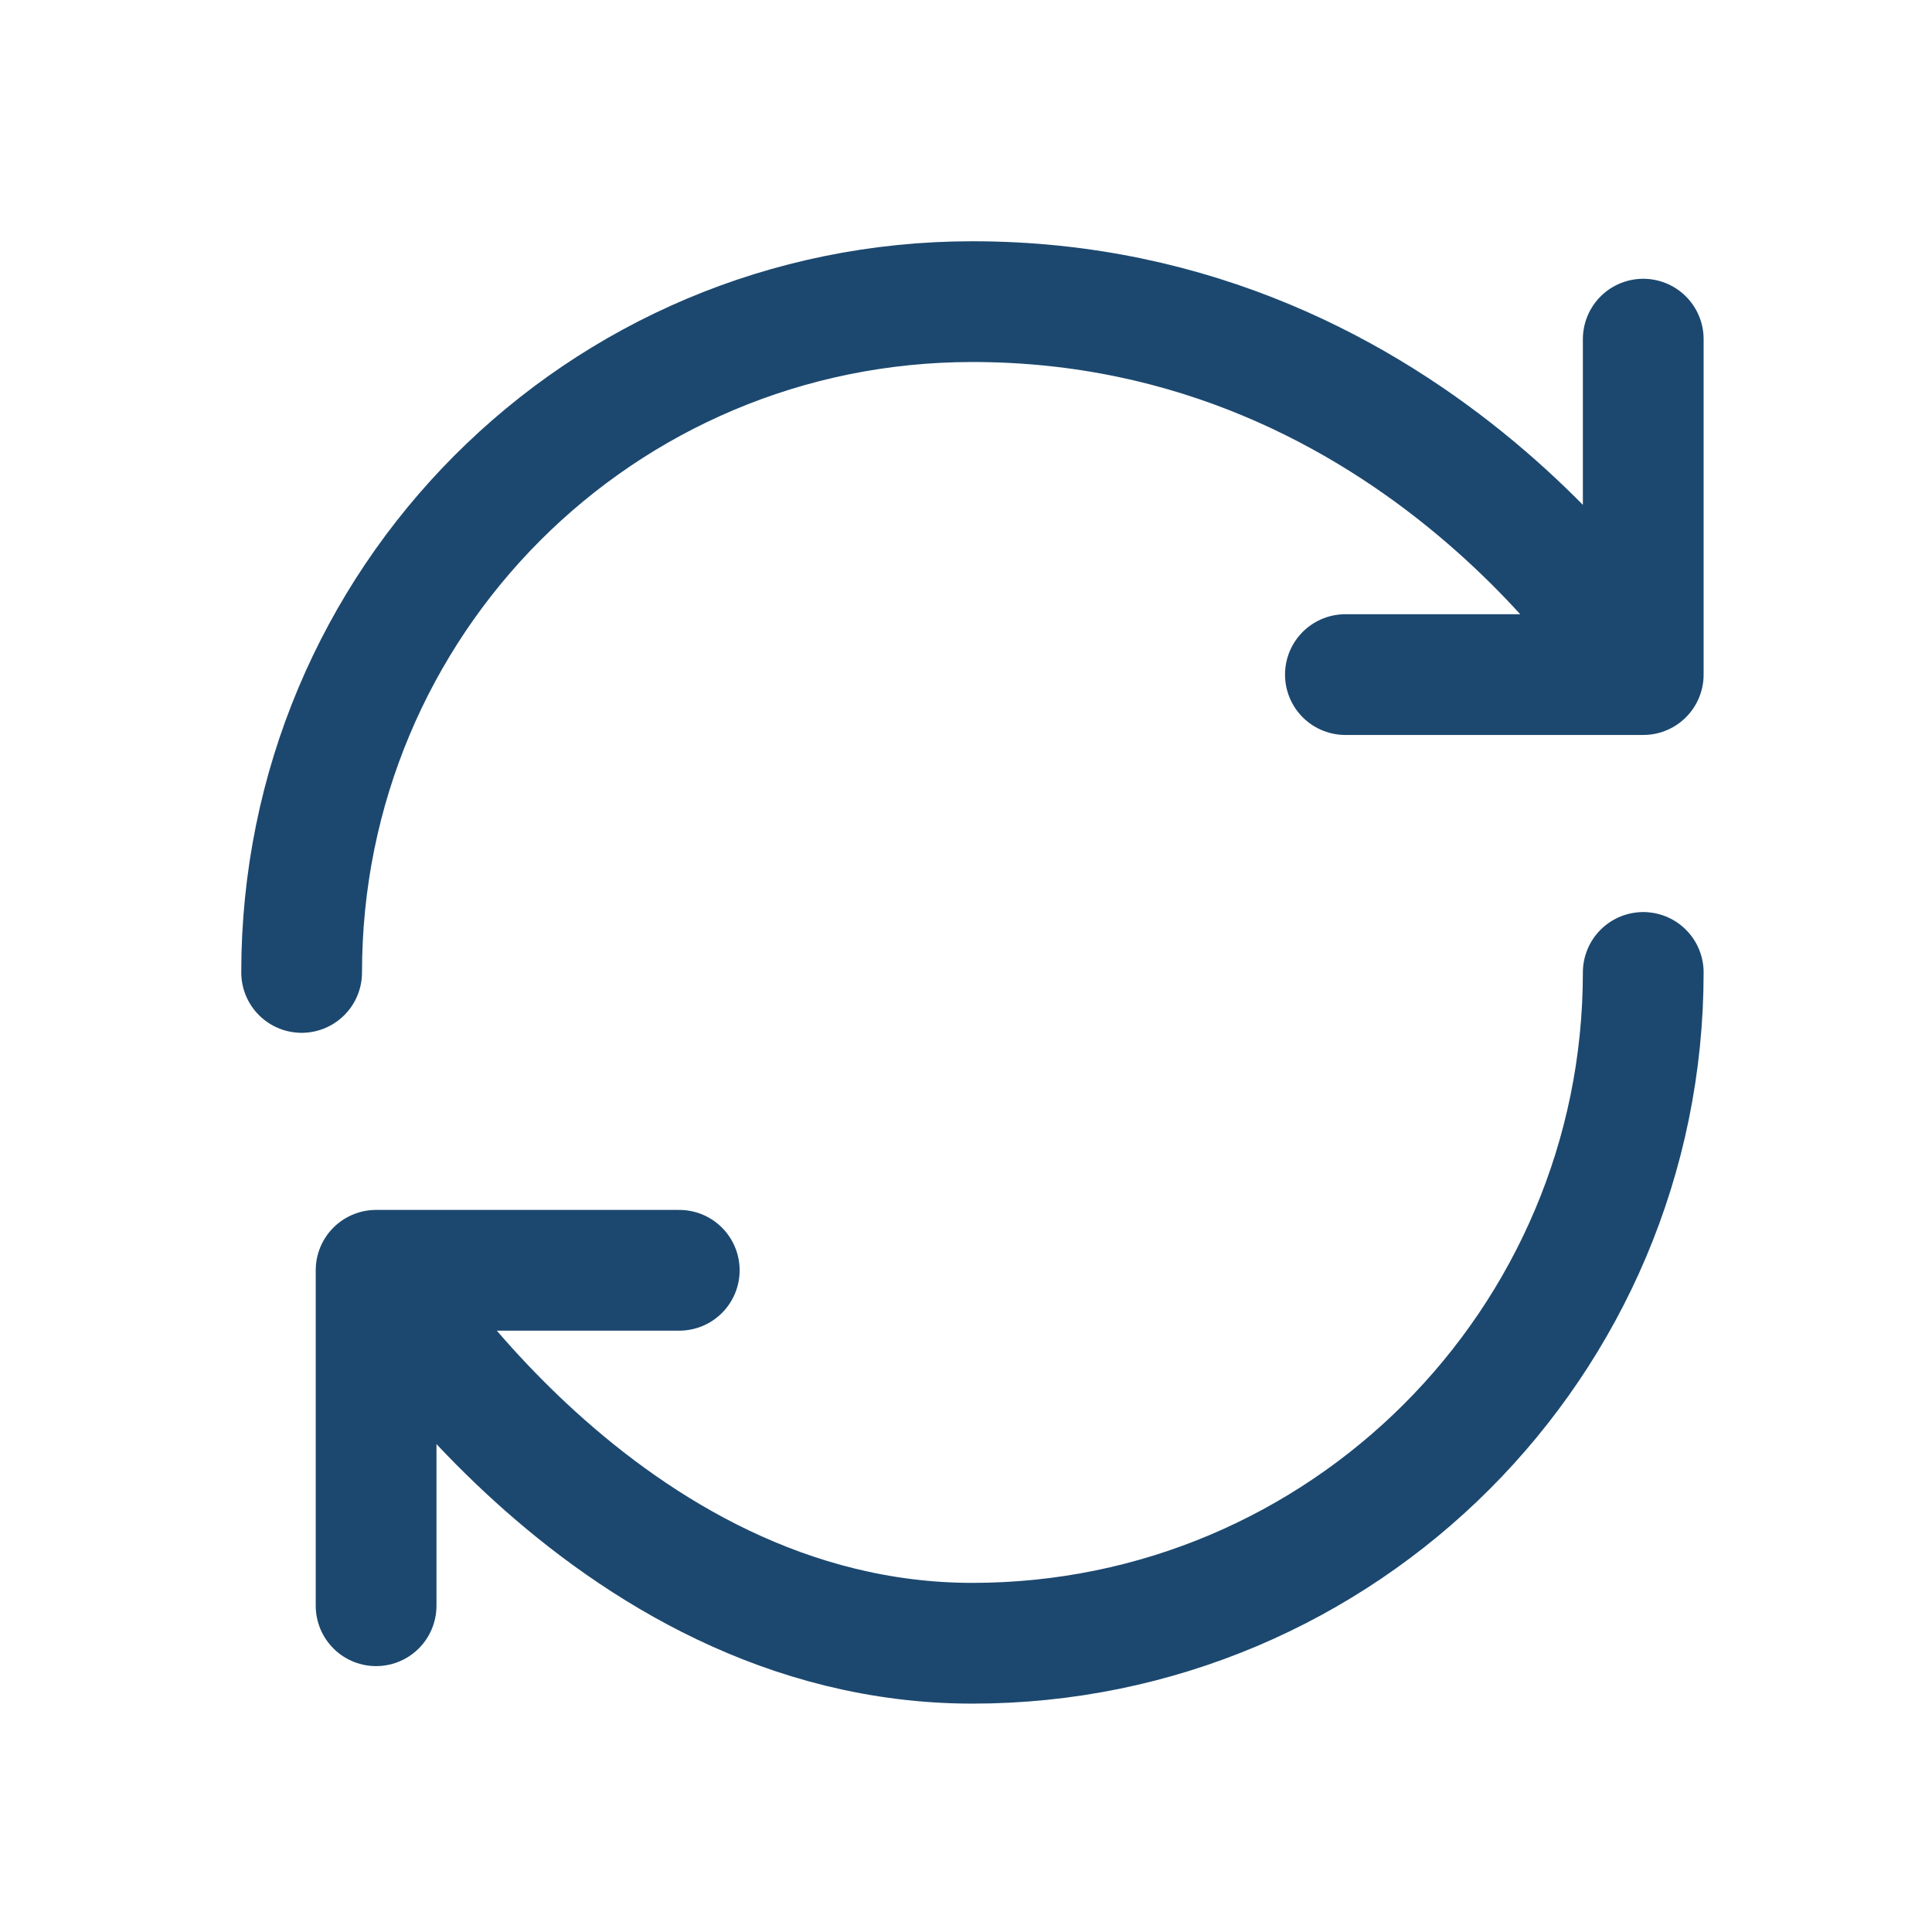 <?xml version="1.0" encoding="UTF-8" standalone="no" ?>
<!DOCTYPE svg PUBLIC "-//W3C//DTD SVG 1.1//EN" "http://www.w3.org/Graphics/SVG/1.1/DTD/svg11.dtd">
<svg xmlns="http://www.w3.org/2000/svg" xmlns:xlink="http://www.w3.org/1999/xlink" version="1.1" width="24" height="24" viewBox="0 0 24 24" xml:space="preserve">
<desc>Created with Fabric.js 3.6.6</desc>
<defs>
</defs>
<g transform="matrix(1 0 0 1 12.08 12.08)"  >
<path style="stroke: rgb(28,72,111); stroke-width: 1.5; stroke-dasharray: none; stroke-linecap: round; stroke-dashoffset: 0; stroke-linejoin: round; stroke-miterlimit: 4; fill: rgb(255,255,255); fill-opacity: 0; fill-rule: nonzero; opacity: 1;"  transform=" translate(-12, -12)" d="M 20.333 12 C 20.333 16.6 16.6 20.333 12 20.333 C 7.4 20.333 4.592 15.7 4.592 15.7 M 4.592 15.7 H 8.358 M 4.592 15.7 V 19.867 M 3.667 12 C 3.667 7.4 7.367 3.667 12 3.667 C 17.558 3.667 20.333 8.3 20.333 8.3 M 20.333 8.3 V 4.133 M 20.333 8.3 H 16.633" stroke-linecap="round" />
</g>
</svg>